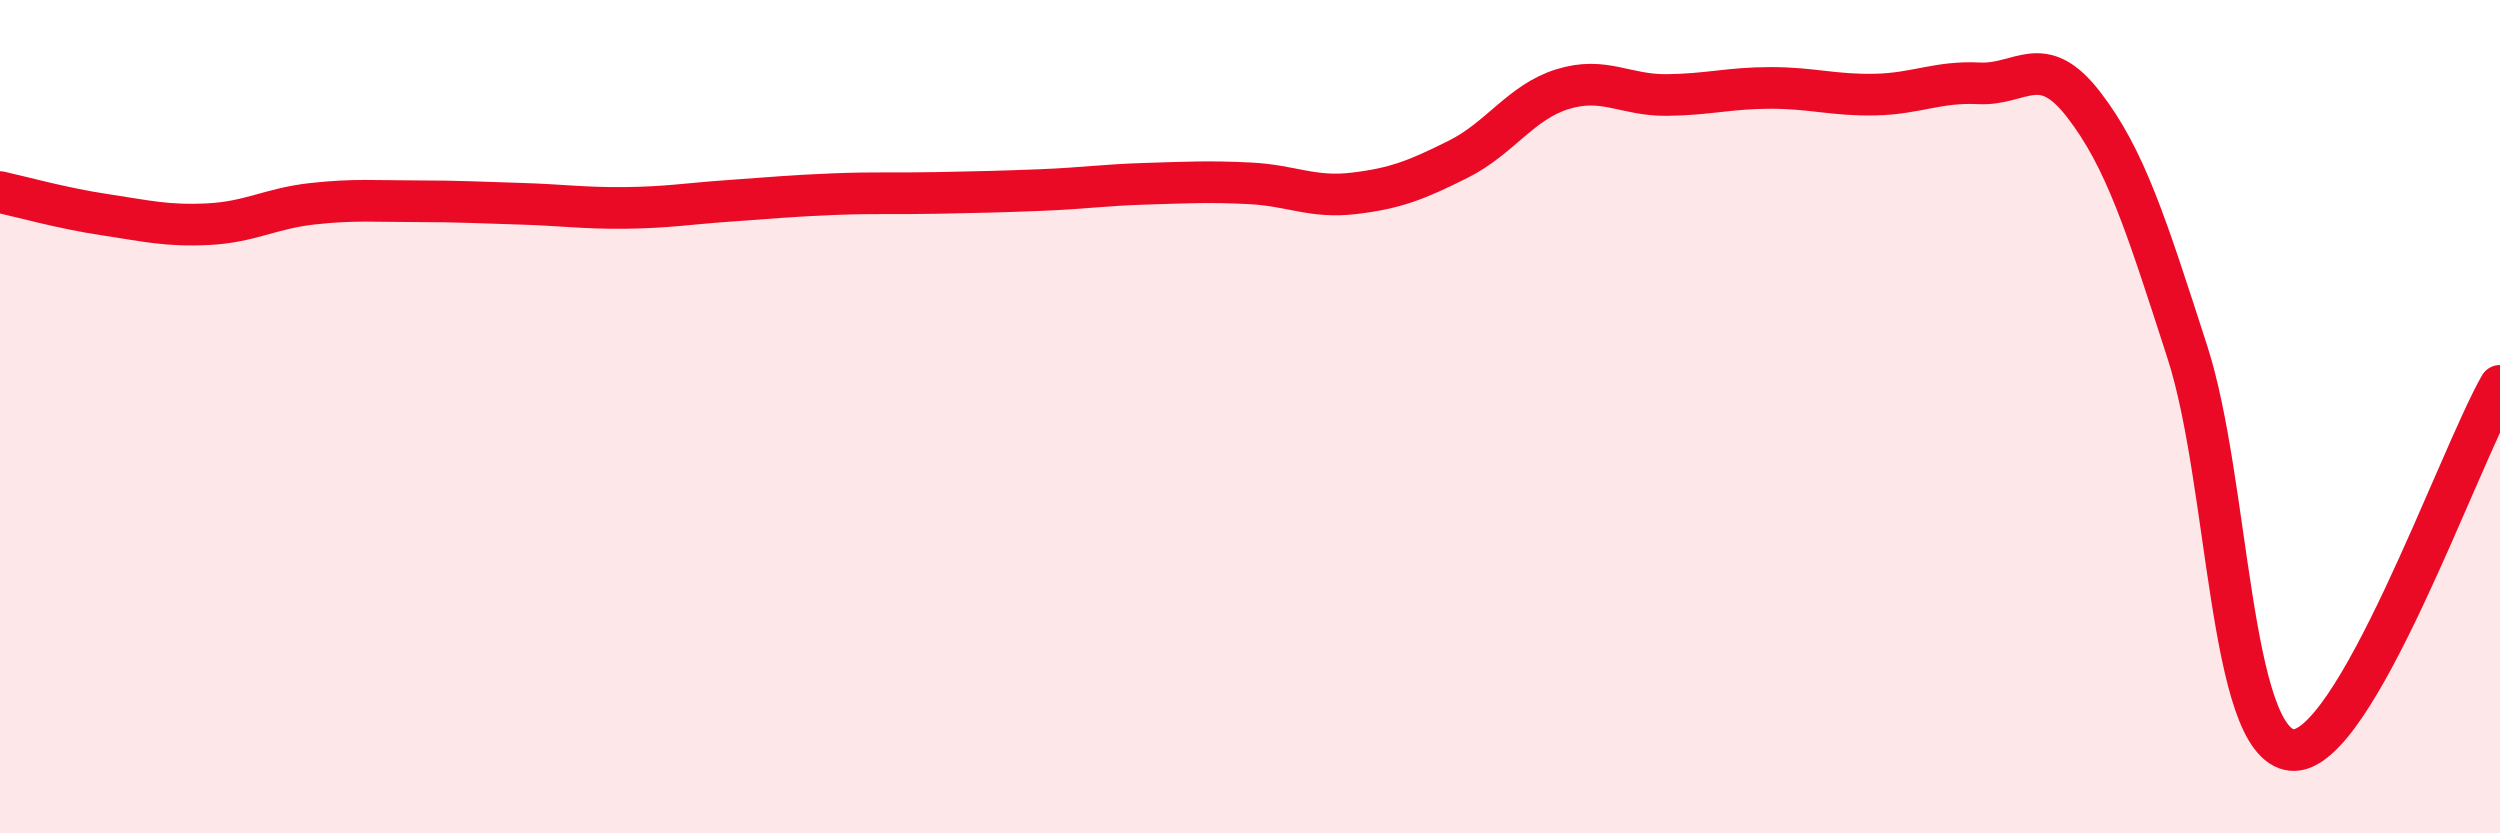 
    <svg width="60" height="20" viewBox="0 0 60 20" xmlns="http://www.w3.org/2000/svg">
      <path
        d="M 0,4.61 C 0.5,4.72 1.5,5 2.5,5.15 C 3.5,5.3 4,5.43 5,5.38 C 6,5.33 6.5,5 7.5,4.89 C 8.5,4.78 9,4.83 10,4.83 C 11,4.83 11.5,4.86 12.5,4.89 C 13.5,4.92 14,5 15,4.99 C 16,4.98 16.5,4.89 17.5,4.82 C 18.5,4.75 19,4.7 20,4.66 C 21,4.62 21.5,4.65 22.5,4.63 C 23.5,4.61 24,4.6 25,4.56 C 26,4.52 26.5,4.44 27.5,4.41 C 28.5,4.38 29,4.35 30,4.4 C 31,4.45 31.5,4.76 32.5,4.64 C 33.5,4.52 34,4.32 35,3.82 C 36,3.32 36.5,2.45 37.5,2.14 C 38.5,1.83 39,2.29 40,2.28 C 41,2.27 41.5,2.11 42.5,2.11 C 43.5,2.11 44,2.29 45,2.27 C 46,2.25 46.5,1.95 47.5,2 C 48.5,2.05 49,1.21 50,2.5 C 51,3.79 51.5,5.36 52.5,8.46 C 53.5,11.56 53.5,17.84 55,18 C 56.5,18.16 59,11.01 60,9.26L60 20L0 20Z"
        fill="#EB0A25"
        opacity="0.1"
        stroke-linecap="round"
        stroke-linejoin="round"
      />
      <path
        d="M 0,4.61 C 0.5,4.72 1.5,5 2.5,5.15 C 3.5,5.3 4,5.43 5,5.38 C 6,5.33 6.5,5 7.5,4.89 C 8.5,4.78 9,4.83 10,4.83 C 11,4.83 11.5,4.86 12.5,4.89 C 13.5,4.92 14,5 15,4.99 C 16,4.98 16.5,4.89 17.5,4.82 C 18.5,4.75 19,4.7 20,4.66 C 21,4.62 21.5,4.65 22.5,4.63 C 23.5,4.61 24,4.6 25,4.56 C 26,4.52 26.5,4.44 27.5,4.41 C 28.5,4.38 29,4.35 30,4.4 C 31,4.45 31.5,4.76 32.5,4.64 C 33.5,4.52 34,4.32 35,3.82 C 36,3.32 36.5,2.45 37.5,2.14 C 38.5,1.83 39,2.29 40,2.28 C 41,2.27 41.5,2.11 42.5,2.11 C 43.5,2.11 44,2.29 45,2.27 C 46,2.25 46.5,1.95 47.5,2 C 48.5,2.05 49,1.21 50,2.5 C 51,3.79 51.5,5.36 52.5,8.46 C 53.5,11.56 53.5,17.84 55,18 C 56.5,18.16 59,11.01 60,9.26"
        stroke="#EB0A25"
        stroke-width="1"
        fill="none"
        stroke-linecap="round"
        stroke-linejoin="round"
      />
    </svg>
  